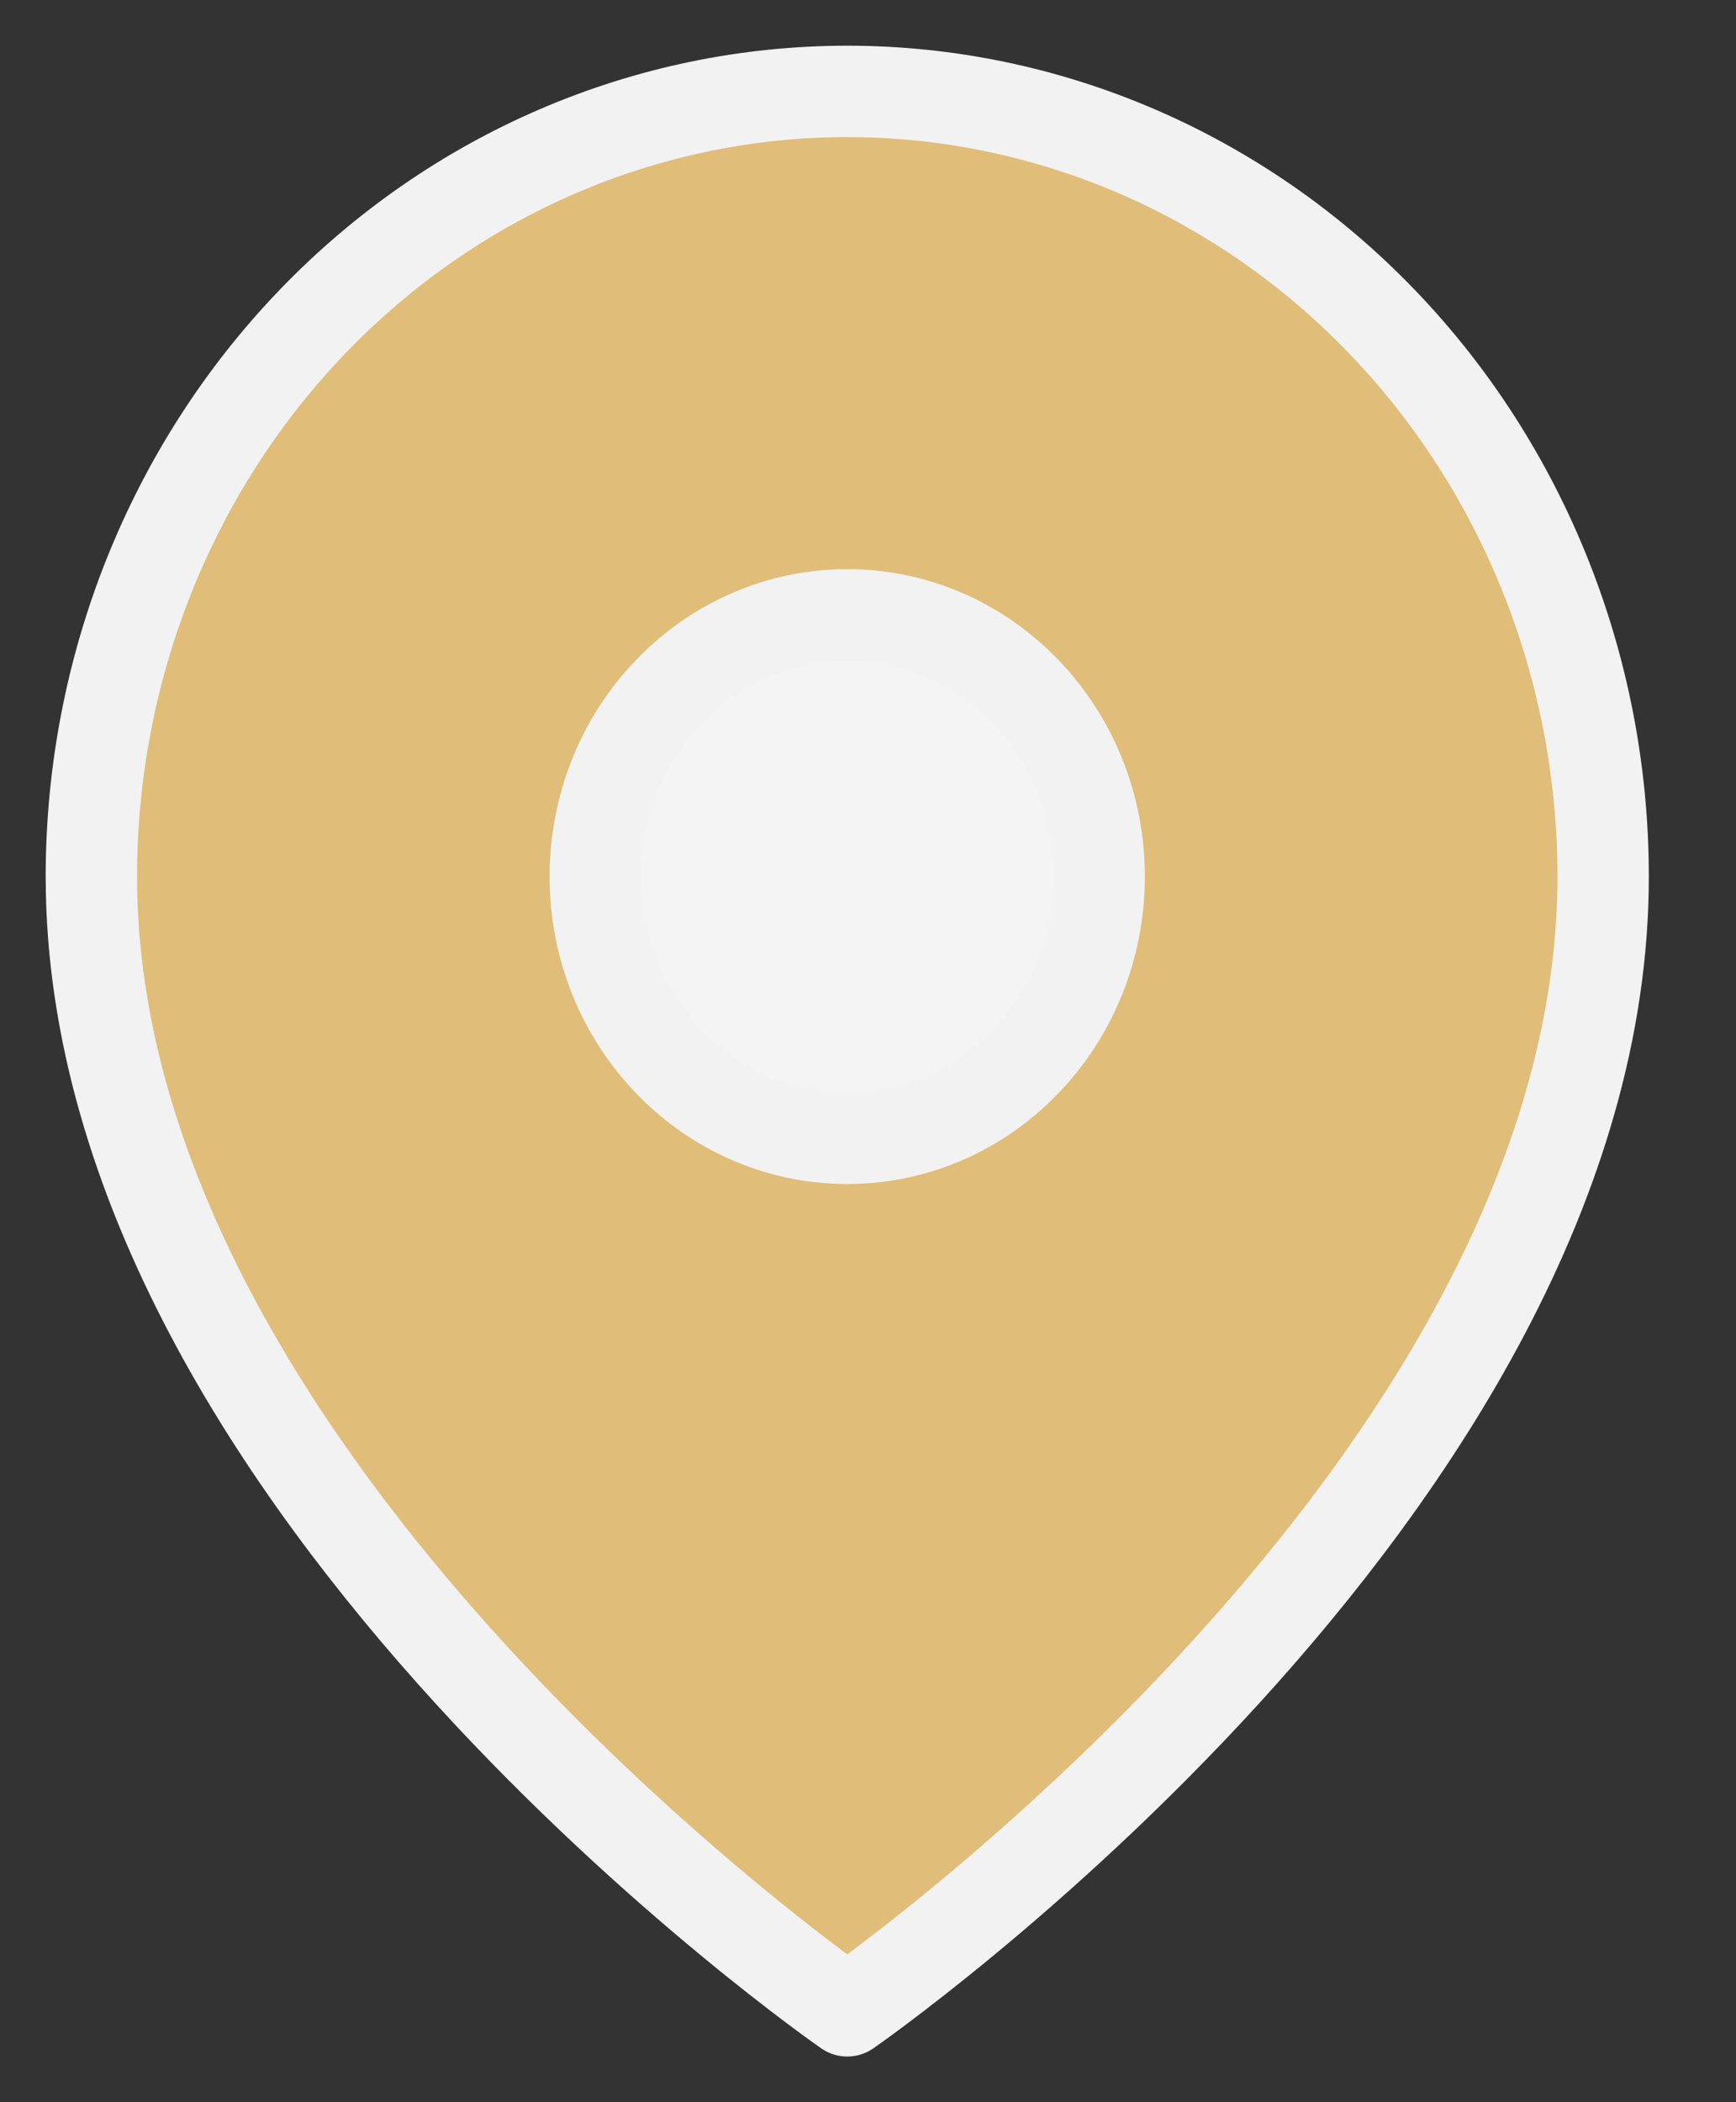 <?xml version="1.0" encoding="UTF-8"?> <svg xmlns="http://www.w3.org/2000/svg" width="19" height="23" viewBox="0 0 19 23" fill="none"><rect x="0" y="0" width="19" height="23" fill="#333333" stroke="none"/><path d="M17.546 9.591C17.546 16.273 9.273 22 9.273 22C9.273 22 1 16.273 1 9.591C1 7.312 1.872 5.127 3.423 3.516C4.974 1.905 7.079 1 9.273 1C11.467 1 13.571 1.905 15.122 3.516C16.674 5.127 17.546 7.312 17.546 9.591Z" fill="#E0BD79" stroke="#F2F2F2" stroke-linecap="round" stroke-linejoin="round"></path><path d="M9.273 12.454C10.796 12.454 12.03 11.172 12.03 9.591C12.03 8.009 10.796 6.727 9.273 6.727C7.75 6.727 6.515 8.009 6.515 9.591C6.515 11.172 7.75 12.454 9.273 12.454Z" fill="#F4F4F4" stroke="#F2F2F2" stroke-linecap="round" stroke-linejoin="round"></path></svg> 